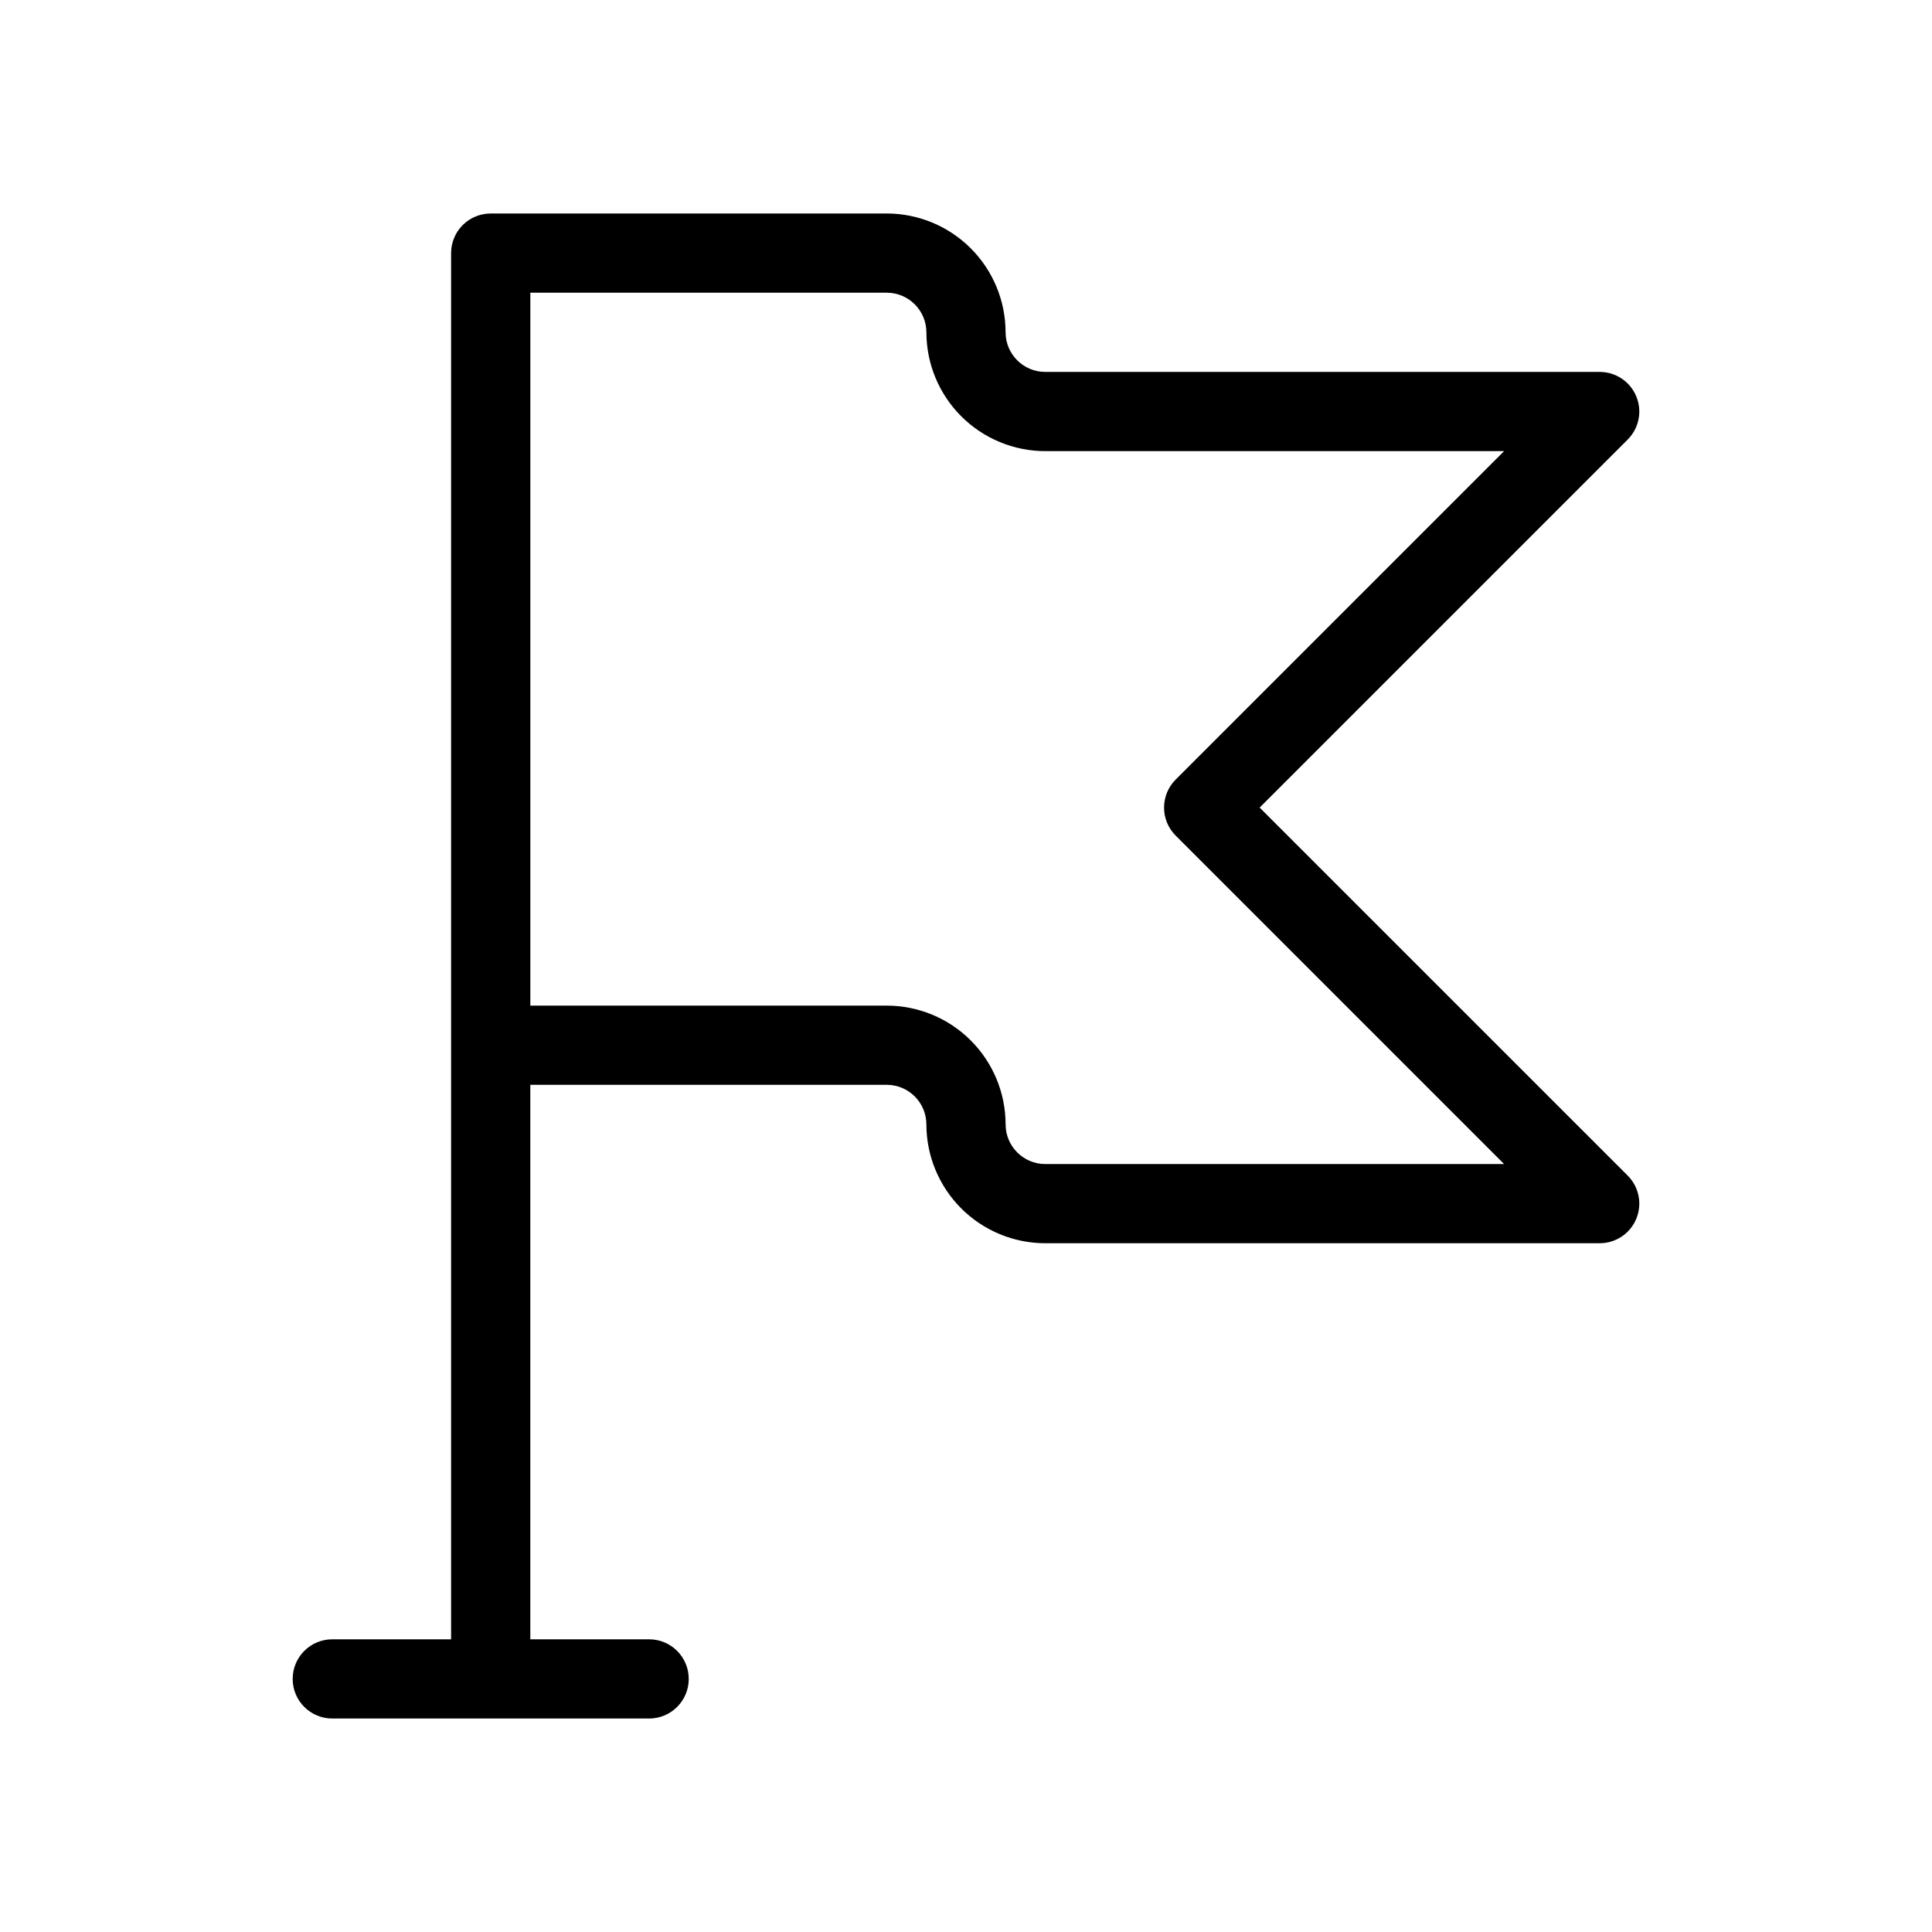 <?xml version="1.0" encoding="UTF-8"?>
<!-- Uploaded to: ICON Repo, www.iconrepo.com, Generator: ICON Repo Mixer Tools -->
<svg fill="#000000" width="800px" height="800px" version="1.1" viewBox="144 144 512 512" xmlns="http://www.w3.org/2000/svg">
 <path d="m477.82 358.02 97.539-97.539c3-3.004 3.898-7.516 2.273-11.438-1.625-3.922-5.449-6.481-9.695-6.481h-146.95c-5.793-0.012-10.484-4.703-10.496-10.496-0.008-8.348-3.328-16.352-9.23-22.258-5.906-5.902-13.91-9.223-22.258-9.23h-104.96c-2.781 0-5.453 1.102-7.422 3.07s-3.074 4.641-3.074 7.426v367.36h-31.488c-5.797 0-10.496 4.699-10.496 10.496s4.699 10.496 10.496 10.496h83.969c5.797 0 10.496-4.699 10.496-10.496s-4.699-10.496-10.496-10.496h-31.488v-146.95h94.465v0.004c5.793 0.012 10.484 4.703 10.496 10.496 0.012 8.348 3.332 16.352 9.234 22.254 5.902 5.902 13.906 9.223 22.254 9.234h146.95c4.246-0.004 8.07-2.559 9.695-6.481 1.625-3.922 0.727-8.438-2.273-11.438zm-56.824 94.465h-0.004c-5.789-0.012-10.484-4.707-10.496-10.496-0.008-8.352-3.328-16.355-9.23-22.258-5.902-5.902-13.906-9.223-22.258-9.23h-94.465v-188.93h94.465c5.793 0.012 10.484 4.703 10.496 10.496 0.012 8.348 3.332 16.352 9.234 22.254 5.902 5.902 13.906 9.223 22.254 9.234h121.61l-87.043 87.043c-1.969 1.969-3.074 4.637-3.074 7.422 0 2.781 1.105 5.453 3.074 7.418l87.043 87.047z"/>
</svg>